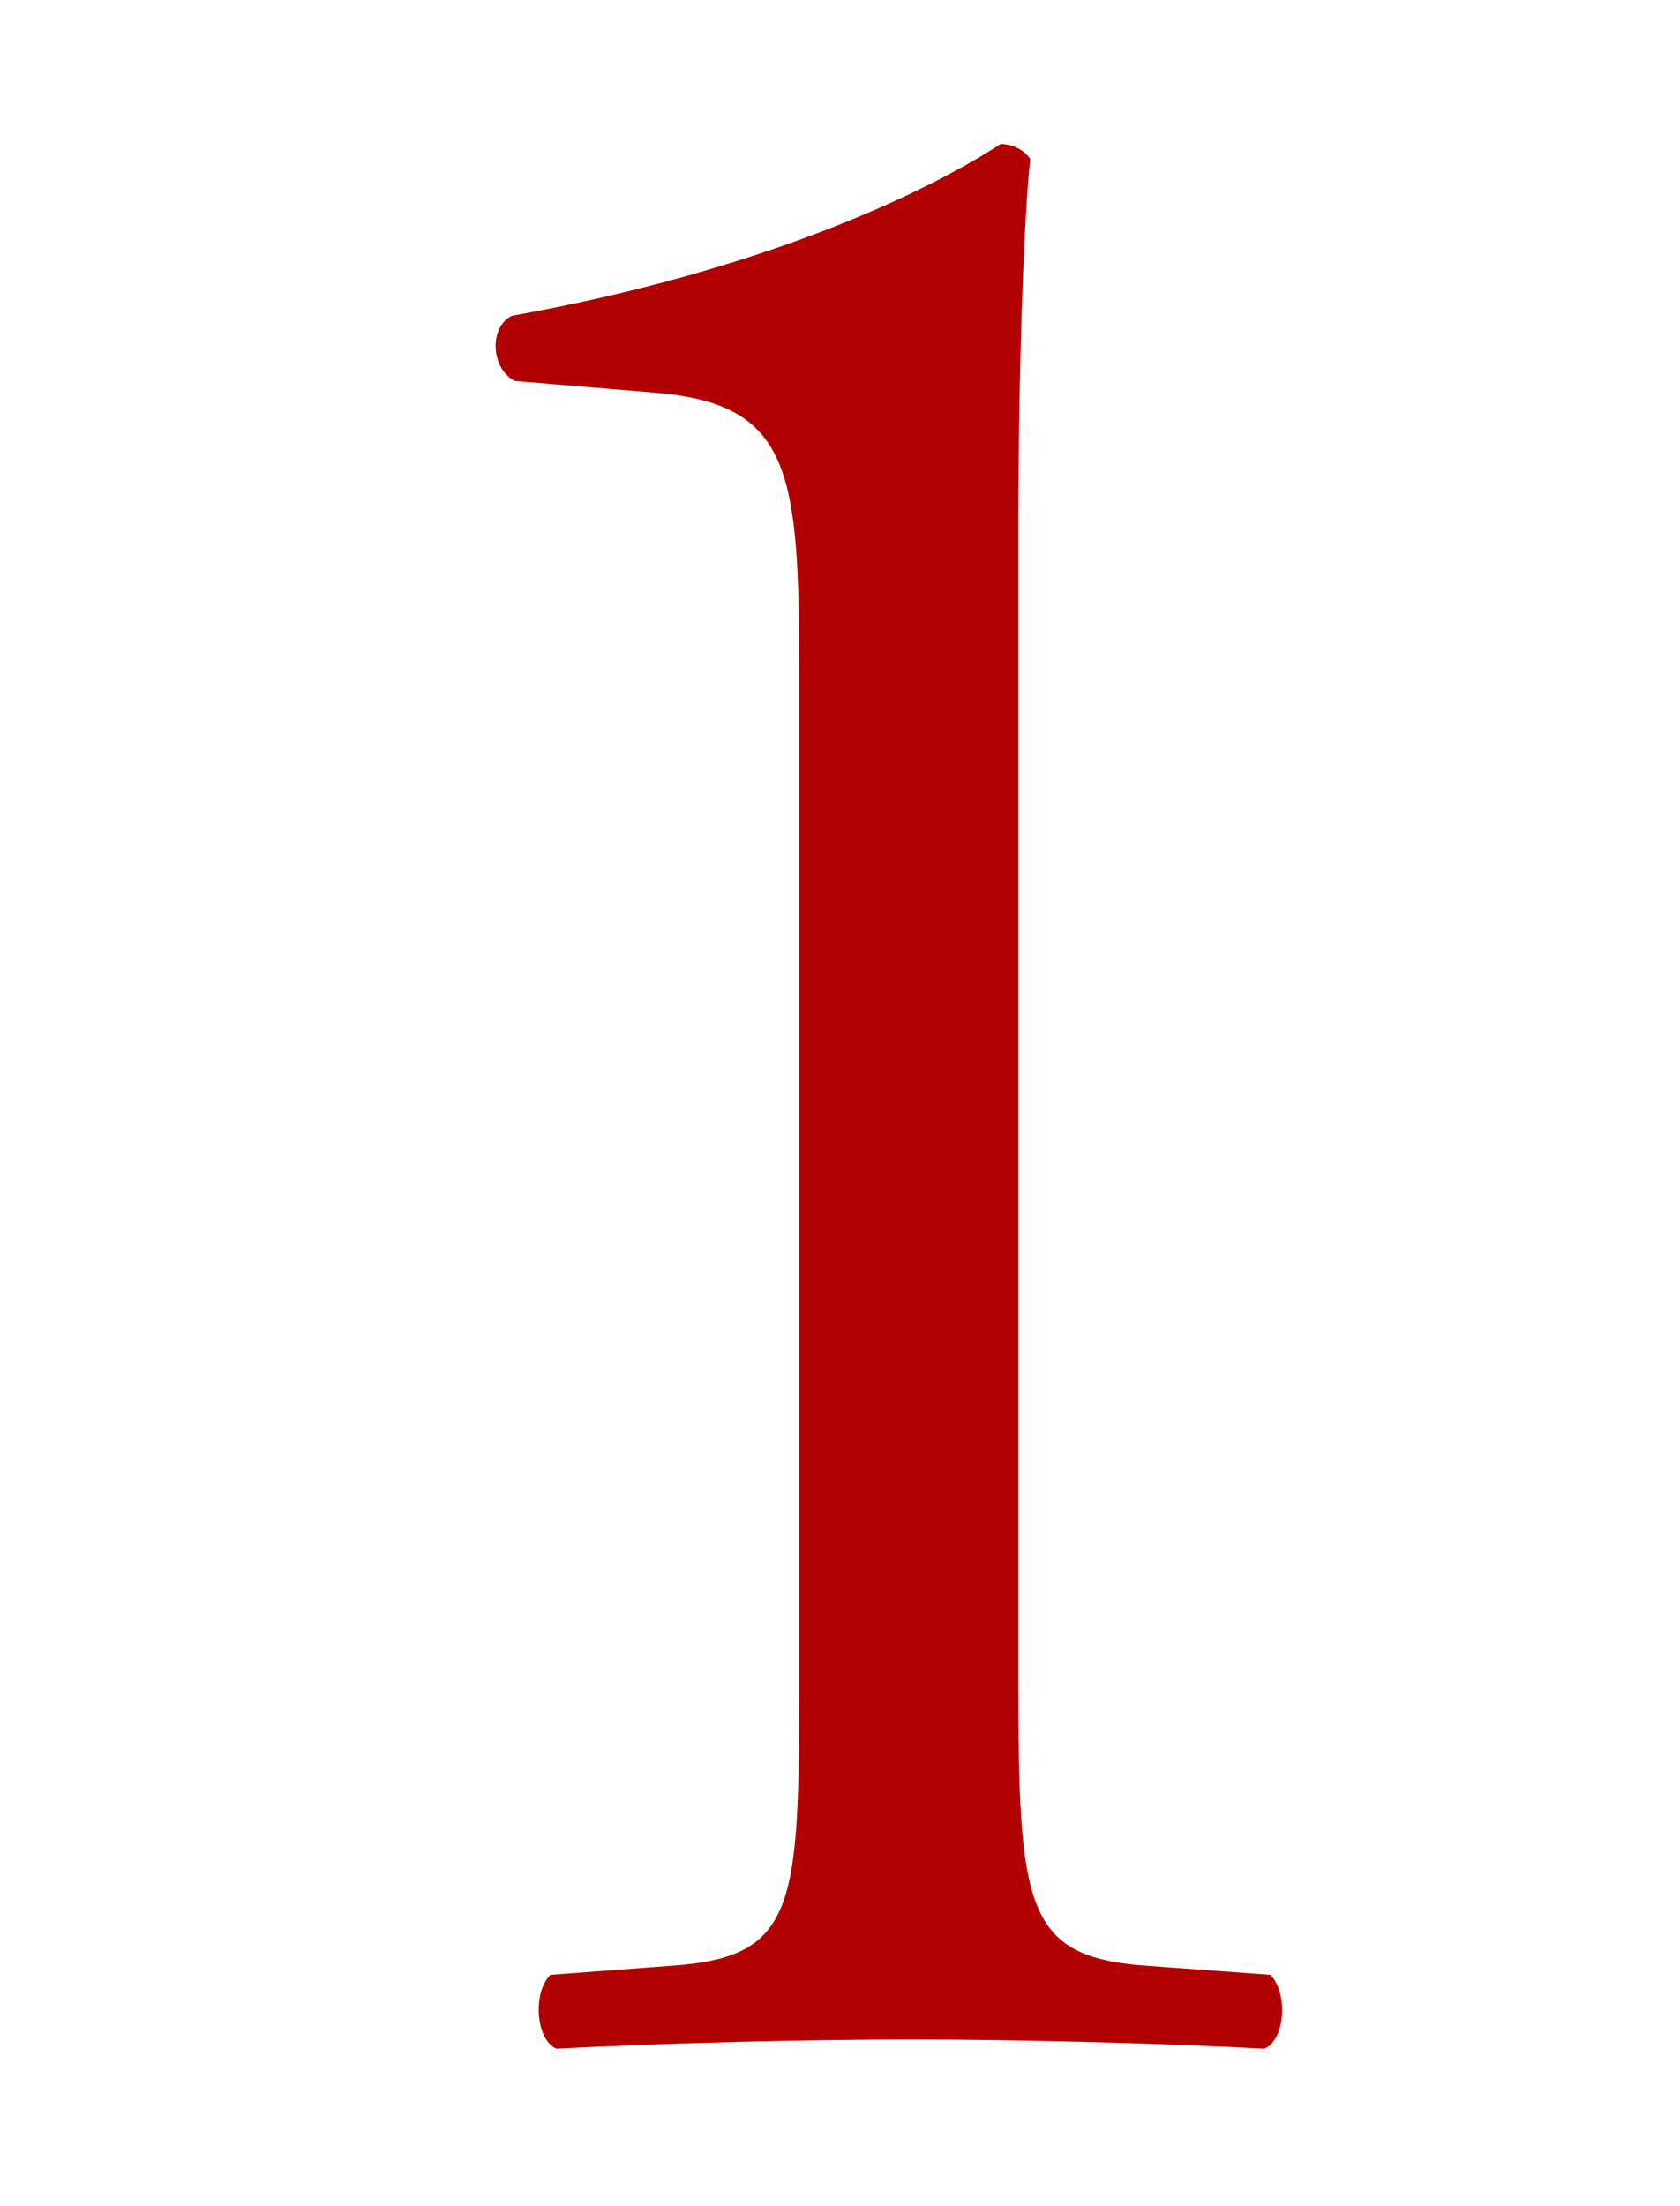 <?xml version="1.0" encoding="UTF-8"?><svg id="_レイヤー_1" xmlns="http://www.w3.org/2000/svg" viewBox="0 0 36.87 48.4"><defs><style>.cls-1{fill:none;}.cls-2{fill:#b20000;}</style></defs><path class="cls-2" d="M17.54,14.73c0-4.42-.2-5.85-3.12-6.11l-3.12-.26c-.52-.26-.58-1.17-.07-1.43,5.46-.98,9.04-2.67,10.73-3.77.26,0,.52.13.65.33-.13,1.17-.26,4.42-.26,8.12v25.22c0,5,.13,6.11,2.8,6.3l2.73.2c.39.39.33,1.43-.13,1.62-2.54-.13-5.46-.2-7.74-.2s-5.26.07-7.8.2c-.46-.2-.52-1.24-.13-1.62l2.67-.2c2.73-.19,2.79-1.3,2.79-6.3V14.73Z"/><rect class="cls-1" width="36.87" height="48.4"/></svg>
